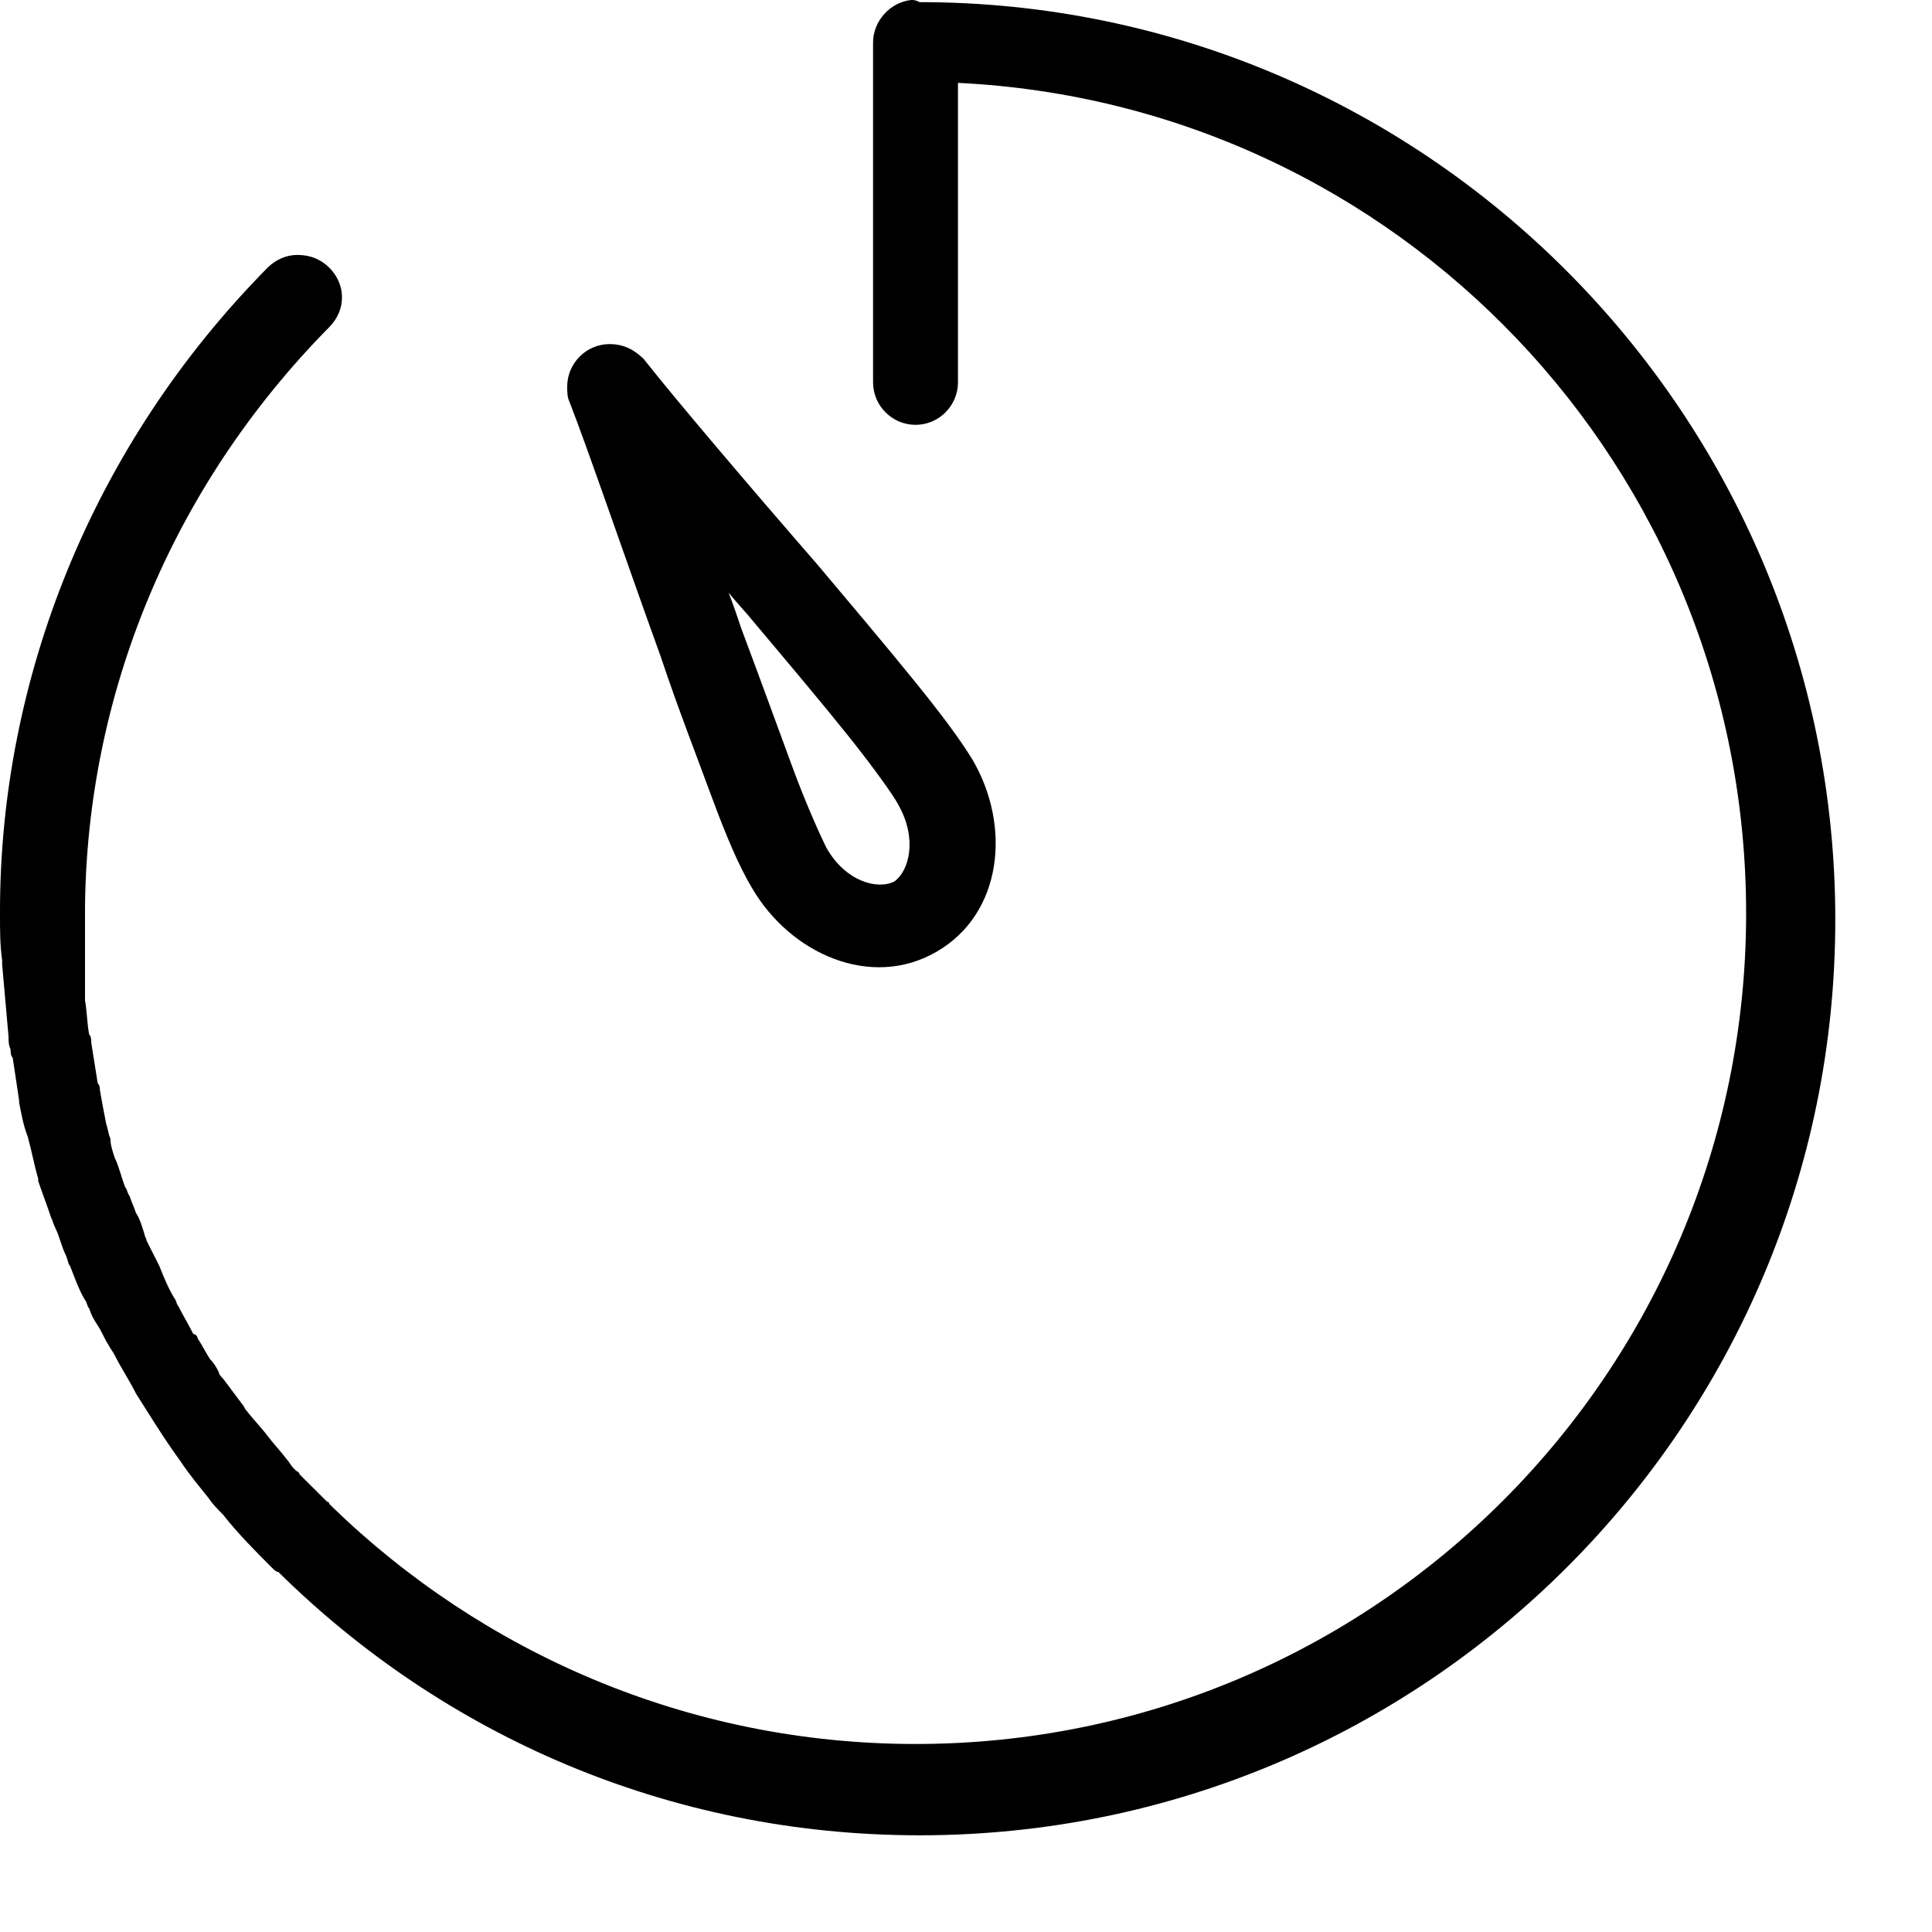 <svg width="19" height="19" viewBox="0 0 19 19" fill="none" xmlns="http://www.w3.org/2000/svg">
<path fill-rule="evenodd" clip-rule="evenodd" d="M8.962 0C8.753 0.021 8.586 0.209 8.586 0.418V3.76C8.586 3.99 8.774 4.178 9.004 4.178C9.233 4.178 9.421 3.99 9.421 3.76C9.421 3.76 9.421 3.76 9.421 3.739V0.815C13.745 1.024 17.172 4.596 17.172 8.983C17.172 13.495 13.516 17.151 9.004 17.151C6.768 17.151 4.742 16.252 3.259 14.811C3.259 14.811 3.259 14.811 3.238 14.79C3.238 14.79 3.238 14.769 3.217 14.769L3.196 14.748C3.113 14.665 3.029 14.581 2.945 14.498C2.945 14.477 2.925 14.477 2.904 14.456L2.883 14.435C2.862 14.414 2.841 14.372 2.82 14.351C2.757 14.268 2.695 14.205 2.632 14.122C2.569 14.038 2.486 13.954 2.423 13.871C2.402 13.85 2.402 13.829 2.381 13.808C2.319 13.725 2.256 13.641 2.193 13.557C2.173 13.537 2.152 13.516 2.152 13.495C2.131 13.453 2.11 13.411 2.068 13.37C2.026 13.307 1.985 13.223 1.943 13.161C1.943 13.14 1.922 13.119 1.901 13.119C1.859 13.035 1.797 12.931 1.755 12.847C1.734 12.826 1.734 12.785 1.713 12.764C1.65 12.659 1.609 12.555 1.567 12.45C1.525 12.367 1.483 12.283 1.441 12.2C1.441 12.179 1.421 12.158 1.421 12.137C1.4 12.074 1.379 11.991 1.337 11.928C1.316 11.865 1.295 11.824 1.274 11.761C1.253 11.74 1.253 11.698 1.232 11.677C1.191 11.573 1.17 11.469 1.128 11.385C1.107 11.322 1.086 11.26 1.086 11.197C1.065 11.155 1.065 11.113 1.044 11.051C1.024 10.946 1.003 10.842 0.982 10.716C0.982 10.696 0.982 10.675 0.961 10.654C0.94 10.528 0.919 10.382 0.898 10.257C0.898 10.236 0.898 10.194 0.877 10.173C0.856 10.069 0.856 9.944 0.836 9.839C0.836 9.818 0.836 9.797 0.836 9.797C0.836 9.526 0.836 9.275 0.836 9.004C0.836 8.983 0.836 8.962 0.836 8.941C0.836 8.941 0.836 8.941 0.836 8.92C0.856 6.852 1.671 4.805 3.238 3.217C3.405 3.05 3.405 2.799 3.238 2.632C3.154 2.549 3.05 2.507 2.925 2.507C2.82 2.507 2.716 2.549 2.632 2.632C0.898 4.387 0 6.685 0 8.962C0 8.983 0 8.983 0 9.004C0 9.15 0 9.296 0.021 9.442C0.021 9.463 0.021 9.463 0.021 9.484C0.042 9.714 0.063 9.964 0.084 10.194C0.084 10.236 0.084 10.278 0.104 10.32C0.104 10.341 0.104 10.382 0.125 10.403C0.146 10.549 0.167 10.675 0.188 10.821V10.842C0.209 10.946 0.23 11.072 0.272 11.176C0.313 11.322 0.334 11.448 0.376 11.594C0.376 11.594 0.376 11.594 0.376 11.615C0.418 11.74 0.46 11.845 0.501 11.97C0.522 12.012 0.522 12.033 0.543 12.074C0.585 12.158 0.606 12.262 0.648 12.346C0.668 12.388 0.668 12.43 0.689 12.45C0.731 12.555 0.773 12.68 0.836 12.785C0.856 12.806 0.856 12.847 0.877 12.868C0.898 12.931 0.919 12.973 0.961 13.035C1.003 13.098 1.024 13.161 1.065 13.223C1.086 13.265 1.107 13.286 1.128 13.328C1.191 13.453 1.274 13.578 1.337 13.704C1.483 13.934 1.609 14.142 1.776 14.372C1.859 14.498 1.964 14.623 2.047 14.727C2.089 14.79 2.131 14.832 2.193 14.895C2.34 15.082 2.507 15.25 2.674 15.417C2.695 15.438 2.716 15.459 2.737 15.459C4.366 17.067 6.58 18.049 9.045 18.049C14.017 18.049 18.049 14.017 18.049 9.045C18.049 4.074 14.017 0.021 9.045 0.021C9.004 -5.10038e-06 8.983 0 8.962 0Z" fill="black"/>
<path fill-rule="evenodd" clip-rule="evenodd" d="M5.995 3.384C5.766 3.384 5.578 3.572 5.578 3.802C5.578 3.844 5.578 3.906 5.599 3.948C5.787 4.429 6.142 5.473 6.497 6.455C6.664 6.956 6.852 7.437 6.998 7.834C7.144 8.23 7.27 8.523 7.395 8.732C7.771 9.379 8.565 9.735 9.212 9.359C9.86 8.983 9.944 8.126 9.568 7.478C9.442 7.27 9.254 7.019 8.983 6.685C8.711 6.35 8.377 5.953 8.043 5.557C7.353 4.763 6.643 3.927 6.33 3.53C6.246 3.447 6.142 3.384 5.995 3.384ZM7.165 5.828C7.249 5.933 7.332 6.016 7.416 6.121C7.75 6.518 8.084 6.914 8.335 7.228C8.586 7.541 8.795 7.834 8.836 7.917C9.024 8.251 8.941 8.565 8.795 8.669C8.628 8.753 8.314 8.669 8.126 8.335C8.084 8.251 7.938 7.938 7.792 7.541C7.646 7.144 7.479 6.685 7.291 6.183C7.249 6.058 7.207 5.933 7.165 5.828Z" fill="black"/>
</svg>
